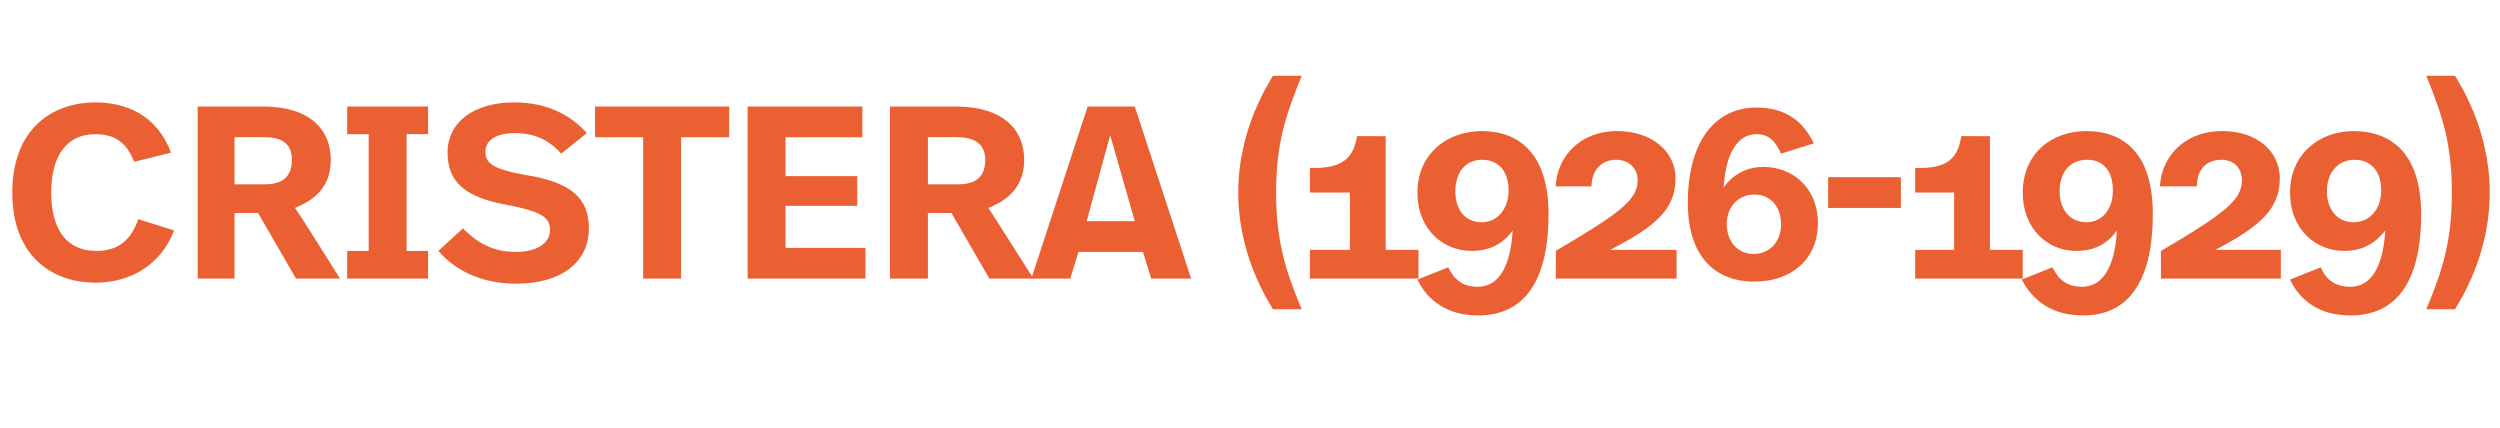 <?xml version="1.0" standalone="no"?><!DOCTYPE svg PUBLIC "-//W3C//DTD SVG 1.1//EN" "http://www.w3.org/Graphics/SVG/1.1/DTD/svg11.dtd"><svg xmlns="http://www.w3.org/2000/svg" version="1.1" width="244.1px" height="41.8px" viewBox="0 -8 244.1 41.8" style="top:-8px"><desc>cristera (1926-1929)</desc><defs/><g id="Polygon8699"><path d="m16.7 6.9l-3.6.9c-.7-1.8-1.8-2.7-3.8-2.7c-2.7 0-4.3 2-4.3 5.7c0 3.6 1.5 5.7 4.4 5.7c2.2 0 3.4-1.1 4.1-3.1l3.5 1.1c-1.3 3.4-4.3 5.1-7.7 5.1c-4 0-8.1-2.4-8.1-8.8c0-6.3 4-8.8 8.1-8.8c3 0 6 1.2 7.4 4.9zm15.6.7c0 2.3-1.2 3.8-3.5 4.7c.05-.04 4.4 6.9 4.4 6.9h-4.3l-3.7-6.4h-2.3v6.4h-3.6V2.4h6.4c4.6 0 6.6 2.3 6.6 5.2zm-9.4-2.2v4.6h2.9c1.5 0 2.7-.5 2.7-2.4c0-1.5-.9-2.2-2.6-2.2c0-.02-3 0-3 0zm18.9-.3h-2.1v11.4h2.1v2.7h-7.9v-2.7h2.1V5.1h-2.1V2.4h7.9v2.7zm1 11.4l2.4-2.2c1.4 1.4 2.9 2.3 5.2 2.3c1.9 0 3.3-.8 3.3-2.1c0-1.2-.6-1.8-4.2-2.5c-3.9-.7-5.8-2.1-5.8-5.1c0-3 2.6-4.9 6.5-4.9c3.3 0 5.6 1.3 7.1 3l-2.5 2c-.9-1-2.2-2-4.5-2c-1.9 0-2.9.7-2.9 1.8c0 1.1.6 1.7 4 2.3c4.3.7 6.1 2.2 6.1 5.2c0 3.3-2.7 5.4-7.1 5.4c-3.1 0-5.8-1.1-7.6-3.2zM71.2 5.4h-4.7v13.8h-3.7V5.4h-4.7v-3h13.1v3zm13 0h-7.5v3.8h7v2.9h-7v4.1h7.8v3H73V2.4h11.2v3zM100 7.6c0 2.3-1.2 3.8-3.5 4.7c0-.04 4.4 6.9 4.4 6.9h-4.3l-3.7-6.4h-2.3v6.4h-3.7V2.4h6.4c4.7 0 6.7 2.3 6.7 5.2zm-9.4-2.2v4.6h2.9c1.5 0 2.7-.5 2.7-2.4c0-1.5-1-2.2-2.7-2.2c.05-.02-2.9 0-2.9 0zm21 11.2h-6.3l-.8 2.6h-3.8l5.5-16.8h4.6l5.5 16.8h-3.9l-.8-2.6zm-5.5-3h4.7l-2.4-8.4l-2.3 8.4zm18.5-2.8c0 4.7.9 7.6 2.5 11.4h-2.8c-2.2-3.5-3.4-7.5-3.4-11.4c0-3.9 1.2-7.9 3.4-11.4h2.8c-1.6 3.9-2.5 6.7-2.5 11.4zm3.3 5.6h3.9v-5.6h-3.9V8.4s.52-.02.5 0c3 0 3.8-1.3 4.1-3.1c0-.02 2.8 0 2.8 0v11.1h3.2v2.8h-10.6v-2.8zm23.3-3.5c0 6.6-2.4 9.9-6.9 9.9c-2.9 0-4.9-1.4-5.9-3.5l3-1.2c.6 1.2 1.4 1.9 2.9 1.9c2.1 0 3.2-2.1 3.4-5.5c-1 1.4-2.4 2-4 2c-2.8 0-5.3-2.1-5.3-5.7c0-3.7 2.8-6 6.3-6c3.6 0 6.5 2.2 6.5 8.1zm-9.1-2.2c0 1.6.8 3 2.6 3c1.5 0 2.6-1.3 2.6-3.1c0-2-1.1-3-2.6-3c-1.5 0-2.6 1.1-2.6 3.1zm21.5-1.3c0 3-1.9 4.7-6.4 7h6.5v2.8h-11.8s.04-2.74 0-2.7c6.3-3.7 8-5 8-6.9c0-1.2-.9-2-2.1-2c-1.5 0-2.4 1.1-2.4 2.6h-3.5c.1-2.7 2.2-5.4 6-5.4c3.4 0 5.7 2 5.7 4.6zM177.1 6l-3.2 1c-.5-1.1-1.1-1.9-2.4-1.9c-1.8 0-3 1.8-3.2 5.2c1-1.4 2.4-2 3.9-2c2.8 0 5.3 2 5.3 5.5c0 3.5-2.6 5.7-6.2 5.7c-3.7 0-6.5-2.3-6.5-7.7c0-5.9 2.6-9.3 6.7-9.3c2.7 0 4.5 1.2 5.6 3.5zm-8.5 7.9c0 1.7 1.1 2.9 2.6 2.9c1.6 0 2.7-1.2 2.7-2.9c0-1.6-.9-2.9-2.6-2.9c-1.6 0-2.7 1.2-2.7 2.9zm17-1.6h-7.1v-3h7.1v3zm1.4 4.1h3.8v-5.6H187V8.4s.46-.02.5 0c3 0 3.7-1.3 4-3.1c.04-.02 2.8 0 2.8 0v11.1h3.2v2.8H187v-2.8zm23.2-3.5c0 6.6-2.4 9.9-6.8 9.9c-3 0-4.9-1.4-6-3.5l3-1.2c.6 1.2 1.4 1.9 2.9 1.9c2.1 0 3.2-2.1 3.4-5.5c-1 1.4-2.3 2-4 2c-2.7 0-5.2-2.1-5.2-5.7c0-3.7 2.7-6 6.2-6c3.7 0 6.5 2.2 6.5 8.1zm-9.1-2.2c0 1.6.9 3 2.6 3c1.6 0 2.6-1.3 2.6-3.1c0-2-1-3-2.5-3c-1.6 0-2.7 1.1-2.7 3.1zm21.5-1.3c0 3-1.9 4.7-6.3 7h6.4v2.8H211s-.02-2.74 0-2.7c6.3-3.7 7.9-5 7.9-6.9c0-1.2-.8-2-2-2c-1.6 0-2.4 1.1-2.4 2.6h-3.6c.1-2.7 2.2-5.4 6.1-5.4c3.4 0 5.6 2 5.6 4.6zm13.8 3.5c0 6.6-2.4 9.9-6.9 9.9c-3 0-4.9-1.4-5.9-3.5l3-1.2c.5 1.2 1.4 1.9 2.9 1.9c2.1 0 3.2-2.1 3.4-5.5c-1.1 1.4-2.4 2-4 2c-2.8 0-5.3-2.1-5.3-5.7c0-3.7 2.8-6 6.2-6c3.7 0 6.6 2.2 6.6 8.1zm-9.2-2.2c0 1.6.9 3 2.6 3c1.6 0 2.7-1.3 2.7-3.1c0-2-1.1-3-2.6-3c-1.5 0-2.7 1.1-2.7 3.1zM239.7-.6c2.2 3.5 3.4 7.5 3.4 11.4c0 3.9-1.2 7.9-3.4 11.4h-2.8c1.6-3.8 2.5-6.7 2.5-11.4c0-4.7-.9-7.5-2.5-11.4h2.8z" stroke="none" fill="#eb6032"/></g></svg>
